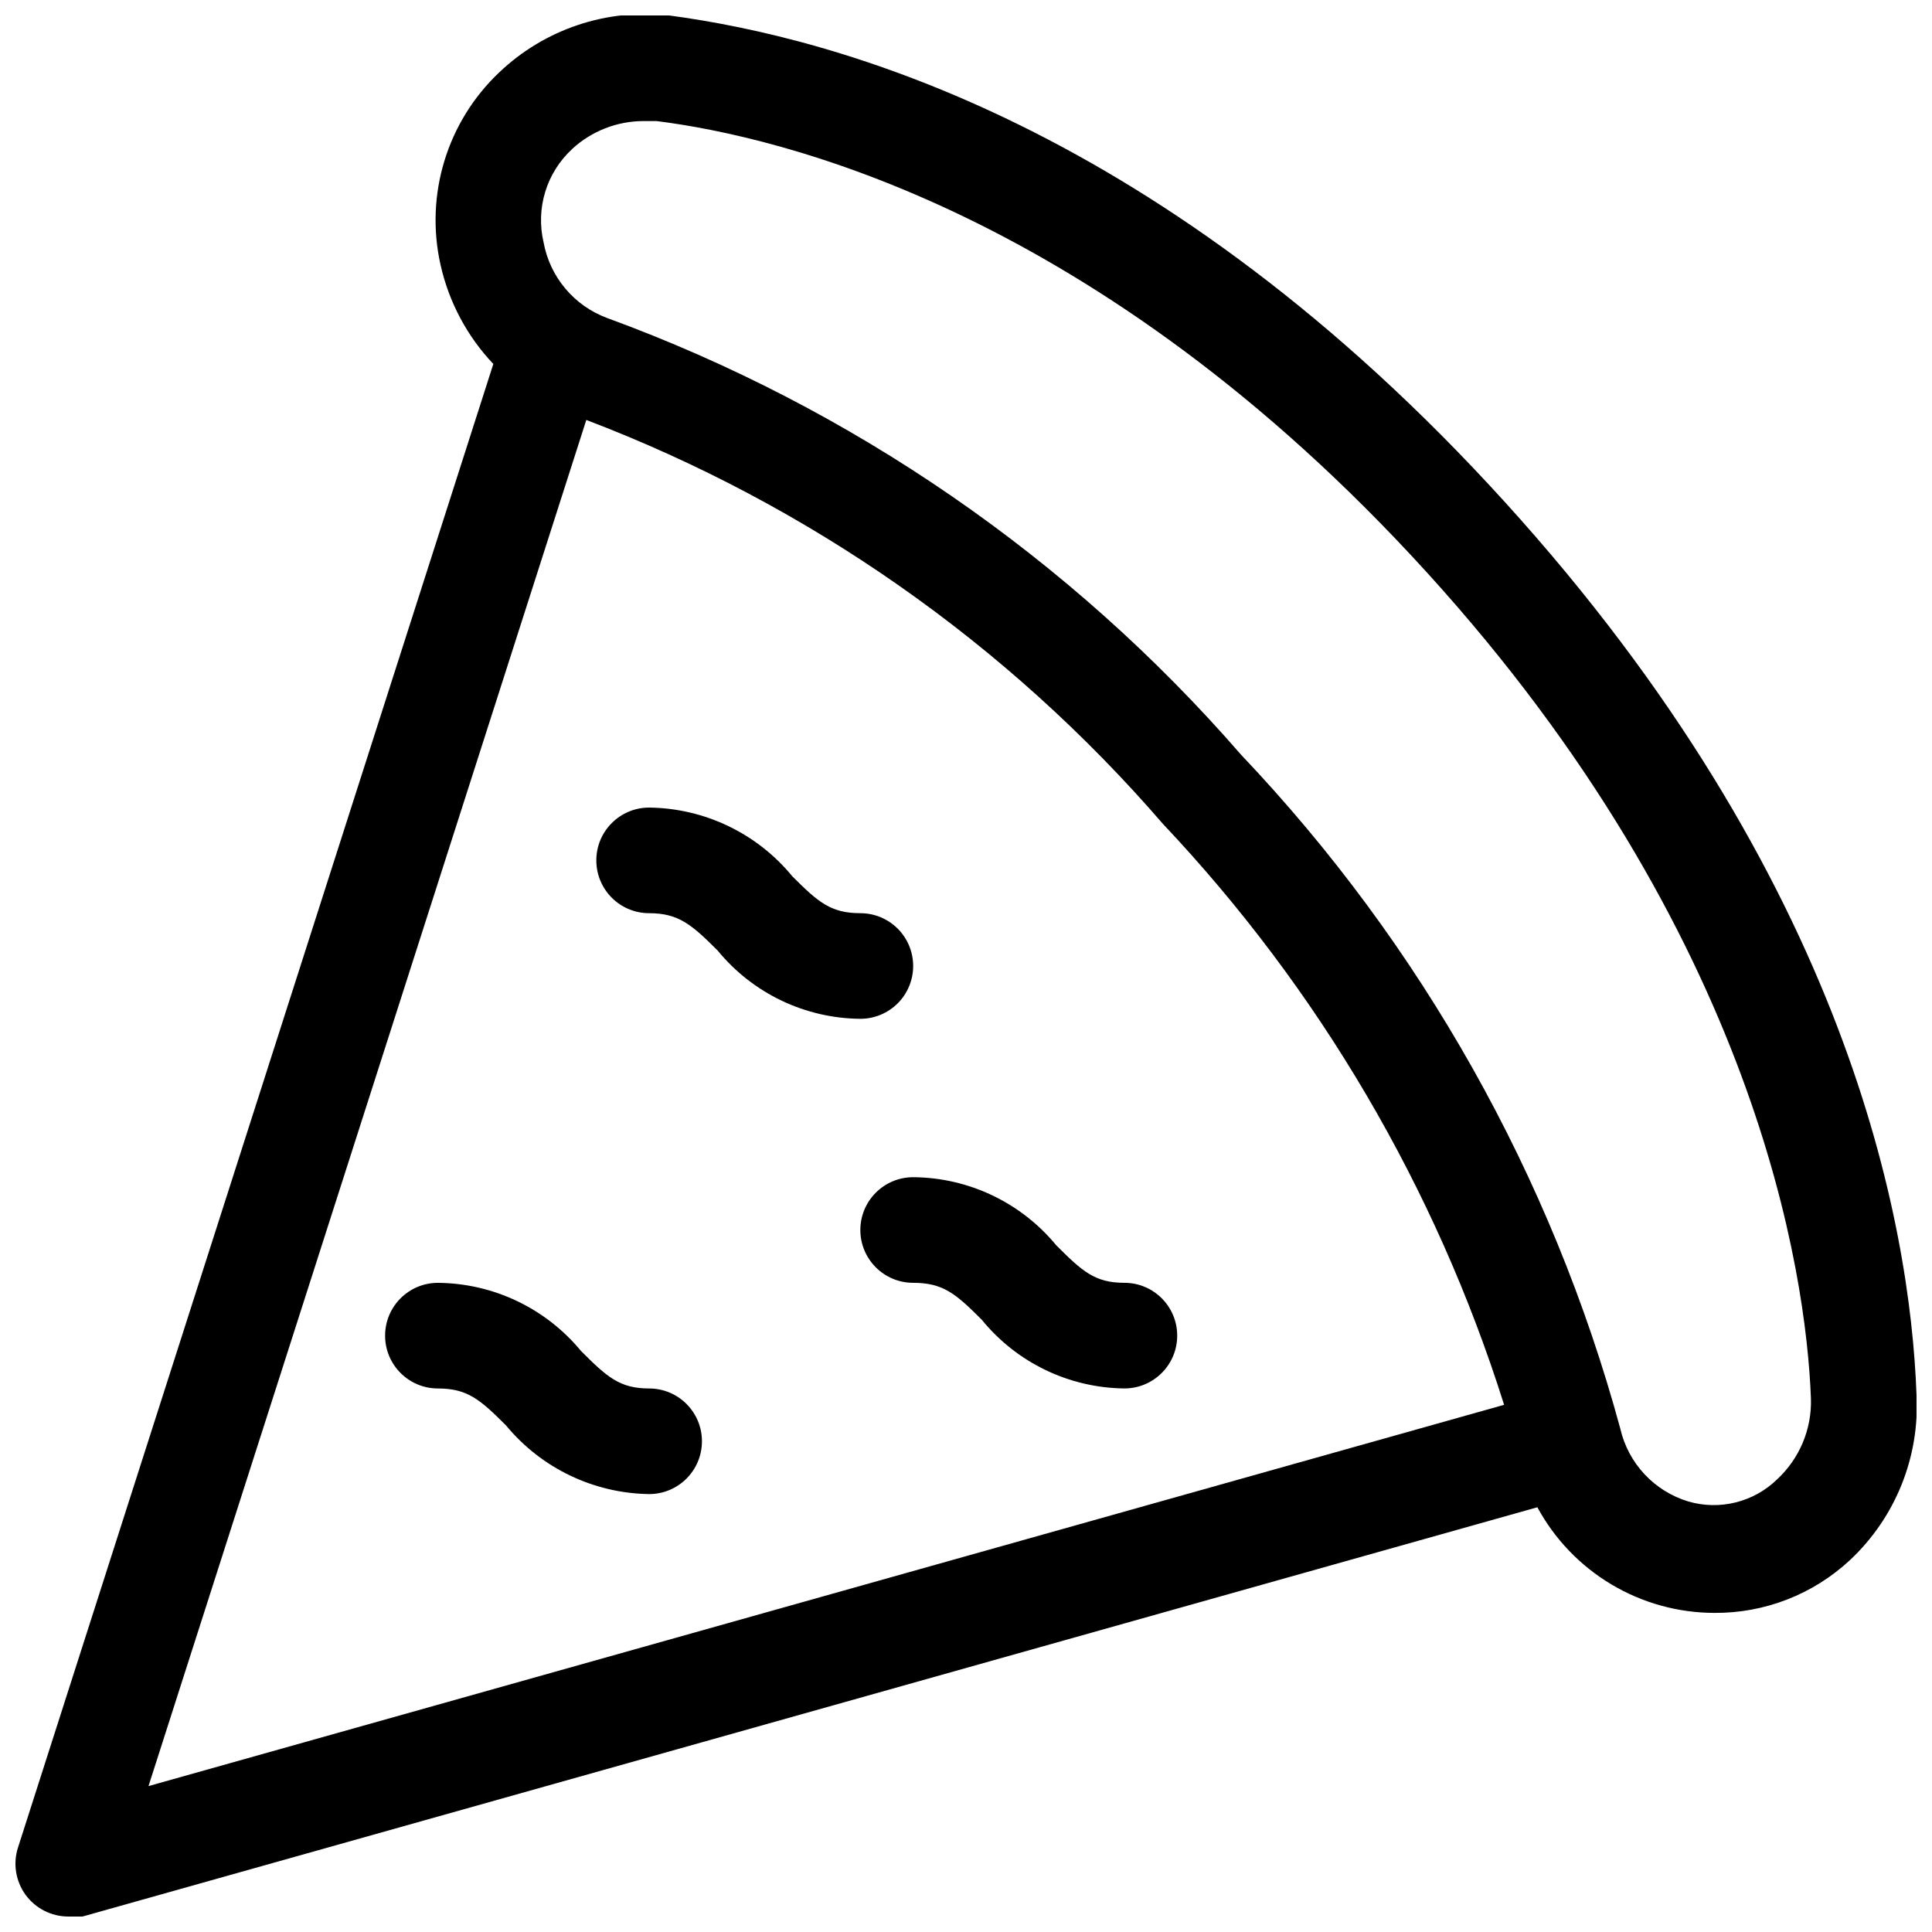 <?xml version="1.0" encoding="UTF-8"?>
<!-- Uploaded to: ICON Repo, www.iconrepo.com, Generator: ICON Repo Mixer Tools -->
<svg width="800px" height="800px" version="1.1" viewBox="144 144 512 512" xmlns="http://www.w3.org/2000/svg">
 <defs>
  <clipPath id="a">
   <path d="m148.09 148.09h503.81v503.81h-503.81z"/>
  </clipPath>
 </defs>
 <g clip-path="url(#a)">
  <path d="m162.09 651.9c1.25 0.203 2.527 0.203 3.777 0l385.55-108.46v0.004c4.578 8.445 11.348 15.504 19.598 20.43s17.676 7.539 27.285 7.559c13.336 0.102 26.203-4.906 35.965-13.996 12.051-11.285 18.504-27.316 17.633-43.801-1.68-45.484-18.191-136.45-109.02-236.51-90.824-100.06-177.59-123.15-221.54-129.03-16.52-1.906-33.031 3.633-45.062 15.113-13.793 13.055-19.695 32.41-15.535 50.941 2.203 9.875 7.039 18.965 13.996 26.309l-125.95 393.11c-1.387 4.258-0.652 8.926 1.977 12.555 2.629 3.625 6.84 5.773 11.32 5.777zm133.51-468.4c5.148-4.75 11.891-7.394 18.895-7.418h3.5c32.328 4.059 116.86 23.652 204.18 119.66 87.324 96.004 100.48 185.43 101.74 218.88 0.254 8.098-3.012 15.91-8.957 21.414-3.047 2.973-6.832 5.082-10.961 6.113-4.133 1.031-8.461 0.953-12.551-0.234-4.445-1.34-8.457-3.832-11.629-7.227-3.168-3.391-5.387-7.562-6.422-12.086-18.199-66.926-52.727-128.28-100.48-178.57-45.305-52.145-103.08-91.961-167.94-115.73-8.82-3.234-15.27-10.906-16.934-20.152-1.027-4.41-0.871-9.012 0.457-13.336 1.328-4.328 3.777-8.227 7.102-11.297zm3.777 71.793c59.023 22.477 111.54 59.266 152.82 107.06 41.379 43.824 72.289 96.457 90.406 153.94l-359.25 101.04z"/>
 </g>
 <path d="m316.03 511.96c-7.836 0-11.195-3.078-18.055-9.938-9.352-11.328-23.234-17.938-37.926-18.055-7.727 0-13.992 6.266-13.992 13.996 0 7.731 6.266 13.996 13.992 13.996 7.836 0 11.195 2.938 18.055 9.797 9.359 11.332 23.227 17.984 37.926 18.191 7.727 0 13.992-6.266 13.992-13.996 0-7.727-6.266-13.992-13.992-13.992z"/>
 <path d="m441.98 483.96c-7.836 0-11.195-3.078-18.055-9.938v0.004c-9.34-11.344-23.23-17.957-37.926-18.055-7.731 0-13.996 6.266-13.996 13.996 0 7.727 6.266 13.992 13.996 13.992 7.977 0 11.336 2.938 18.191 9.797 9.27 11.375 23.117 18.043 37.789 18.195 7.727 0 13.992-6.266 13.992-13.996 0-7.731-6.266-13.996-13.992-13.996z"/>
 <path d="m386 400c0-3.715-1.473-7.273-4.098-9.898s-6.184-4.098-9.898-4.098c-7.836 0-11.195-2.938-18.055-9.797h0.004c-9.336-11.363-23.219-18.023-37.926-18.191-7.731 0-13.996 6.266-13.996 13.992 0 7.731 6.266 13.996 13.996 13.996 7.836 0 11.336 3.078 18.191 9.938 9.297 11.32 23.137 17.934 37.785 18.051 3.715 0 7.273-1.473 9.898-4.098s4.098-6.184 4.098-9.895z"/>
</svg>